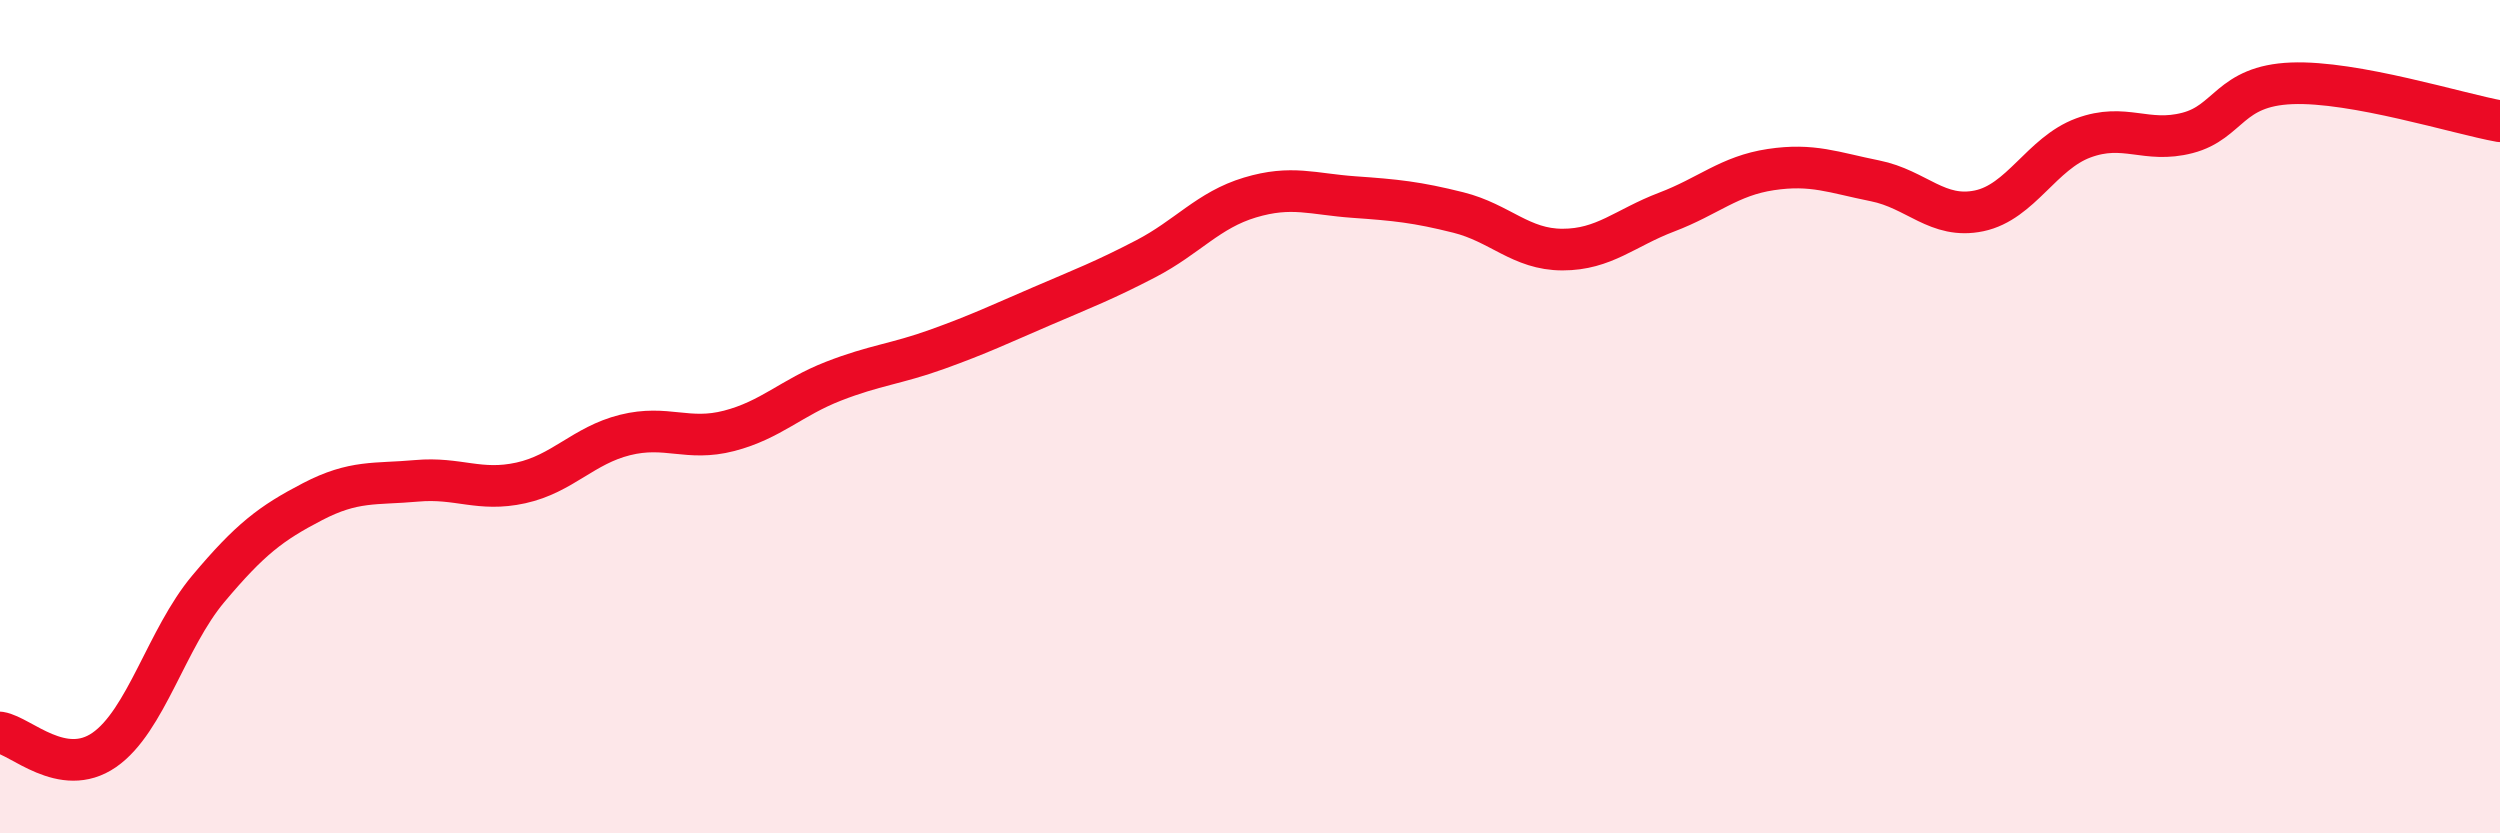 
    <svg width="60" height="20" viewBox="0 0 60 20" xmlns="http://www.w3.org/2000/svg">
      <path
        d="M 0,17.58 C 0.5,17.66 1.5,18.69 2.5,18 C 3.5,17.31 4,15.32 5,14.13 C 6,12.94 6.5,12.56 7.5,12.04 C 8.5,11.52 9,11.63 10,11.54 C 11,11.45 11.5,11.81 12.5,11.59 C 13.5,11.37 14,10.69 15,10.44 C 16,10.19 16.5,10.6 17.5,10.34 C 18.5,10.08 19,9.54 20,9.15 C 21,8.76 21.5,8.74 22.5,8.38 C 23.5,8.02 24,7.78 25,7.35 C 26,6.92 26.5,6.73 27.5,6.21 C 28.5,5.69 29,5.04 30,4.74 C 31,4.44 31.5,4.66 32.5,4.73 C 33.5,4.8 34,4.85 35,5.1 C 36,5.35 36.5,5.99 37.5,5.99 C 38.5,5.99 39,5.47 40,5.09 C 41,4.71 41.5,4.22 42.5,4.07 C 43.5,3.92 44,4.14 45,4.34 C 46,4.54 46.5,5.27 47.5,5.06 C 48.5,4.85 49,3.68 50,3.31 C 51,2.94 51.5,3.45 52.5,3.19 C 53.5,2.93 53.5,2.06 55,2 C 56.5,1.94 59,2.73 60,2.91L60 20L0 20Z"
        fill="#EB0A25"
        opacity="0.1"
        stroke-linecap="round"
        stroke-linejoin="round"
      />
      <path
        d="M 0,17.58 C 0.5,17.66 1.5,18.69 2.5,18 C 3.5,17.31 4,15.32 5,14.13 C 6,12.94 6.5,12.56 7.5,12.04 C 8.5,11.52 9,11.63 10,11.54 C 11,11.45 11.5,11.81 12.5,11.59 C 13.5,11.37 14,10.69 15,10.44 C 16,10.19 16.5,10.6 17.5,10.34 C 18.5,10.08 19,9.54 20,9.15 C 21,8.76 21.5,8.74 22.5,8.38 C 23.5,8.02 24,7.78 25,7.35 C 26,6.92 26.5,6.73 27.5,6.21 C 28.5,5.69 29,5.04 30,4.74 C 31,4.44 31.5,4.66 32.5,4.73 C 33.5,4.8 34,4.85 35,5.1 C 36,5.35 36.5,5.99 37.5,5.99 C 38.5,5.99 39,5.47 40,5.09 C 41,4.71 41.5,4.22 42.5,4.07 C 43.5,3.92 44,4.14 45,4.34 C 46,4.54 46.5,5.27 47.5,5.06 C 48.5,4.85 49,3.68 50,3.31 C 51,2.94 51.5,3.45 52.5,3.19 C 53.5,2.93 53.5,2.06 55,2 C 56.5,1.94 59,2.73 60,2.91"
        stroke="#EB0A25"
        stroke-width="1"
        fill="none"
        stroke-linecap="round"
        stroke-linejoin="round"
      />
    </svg>
  